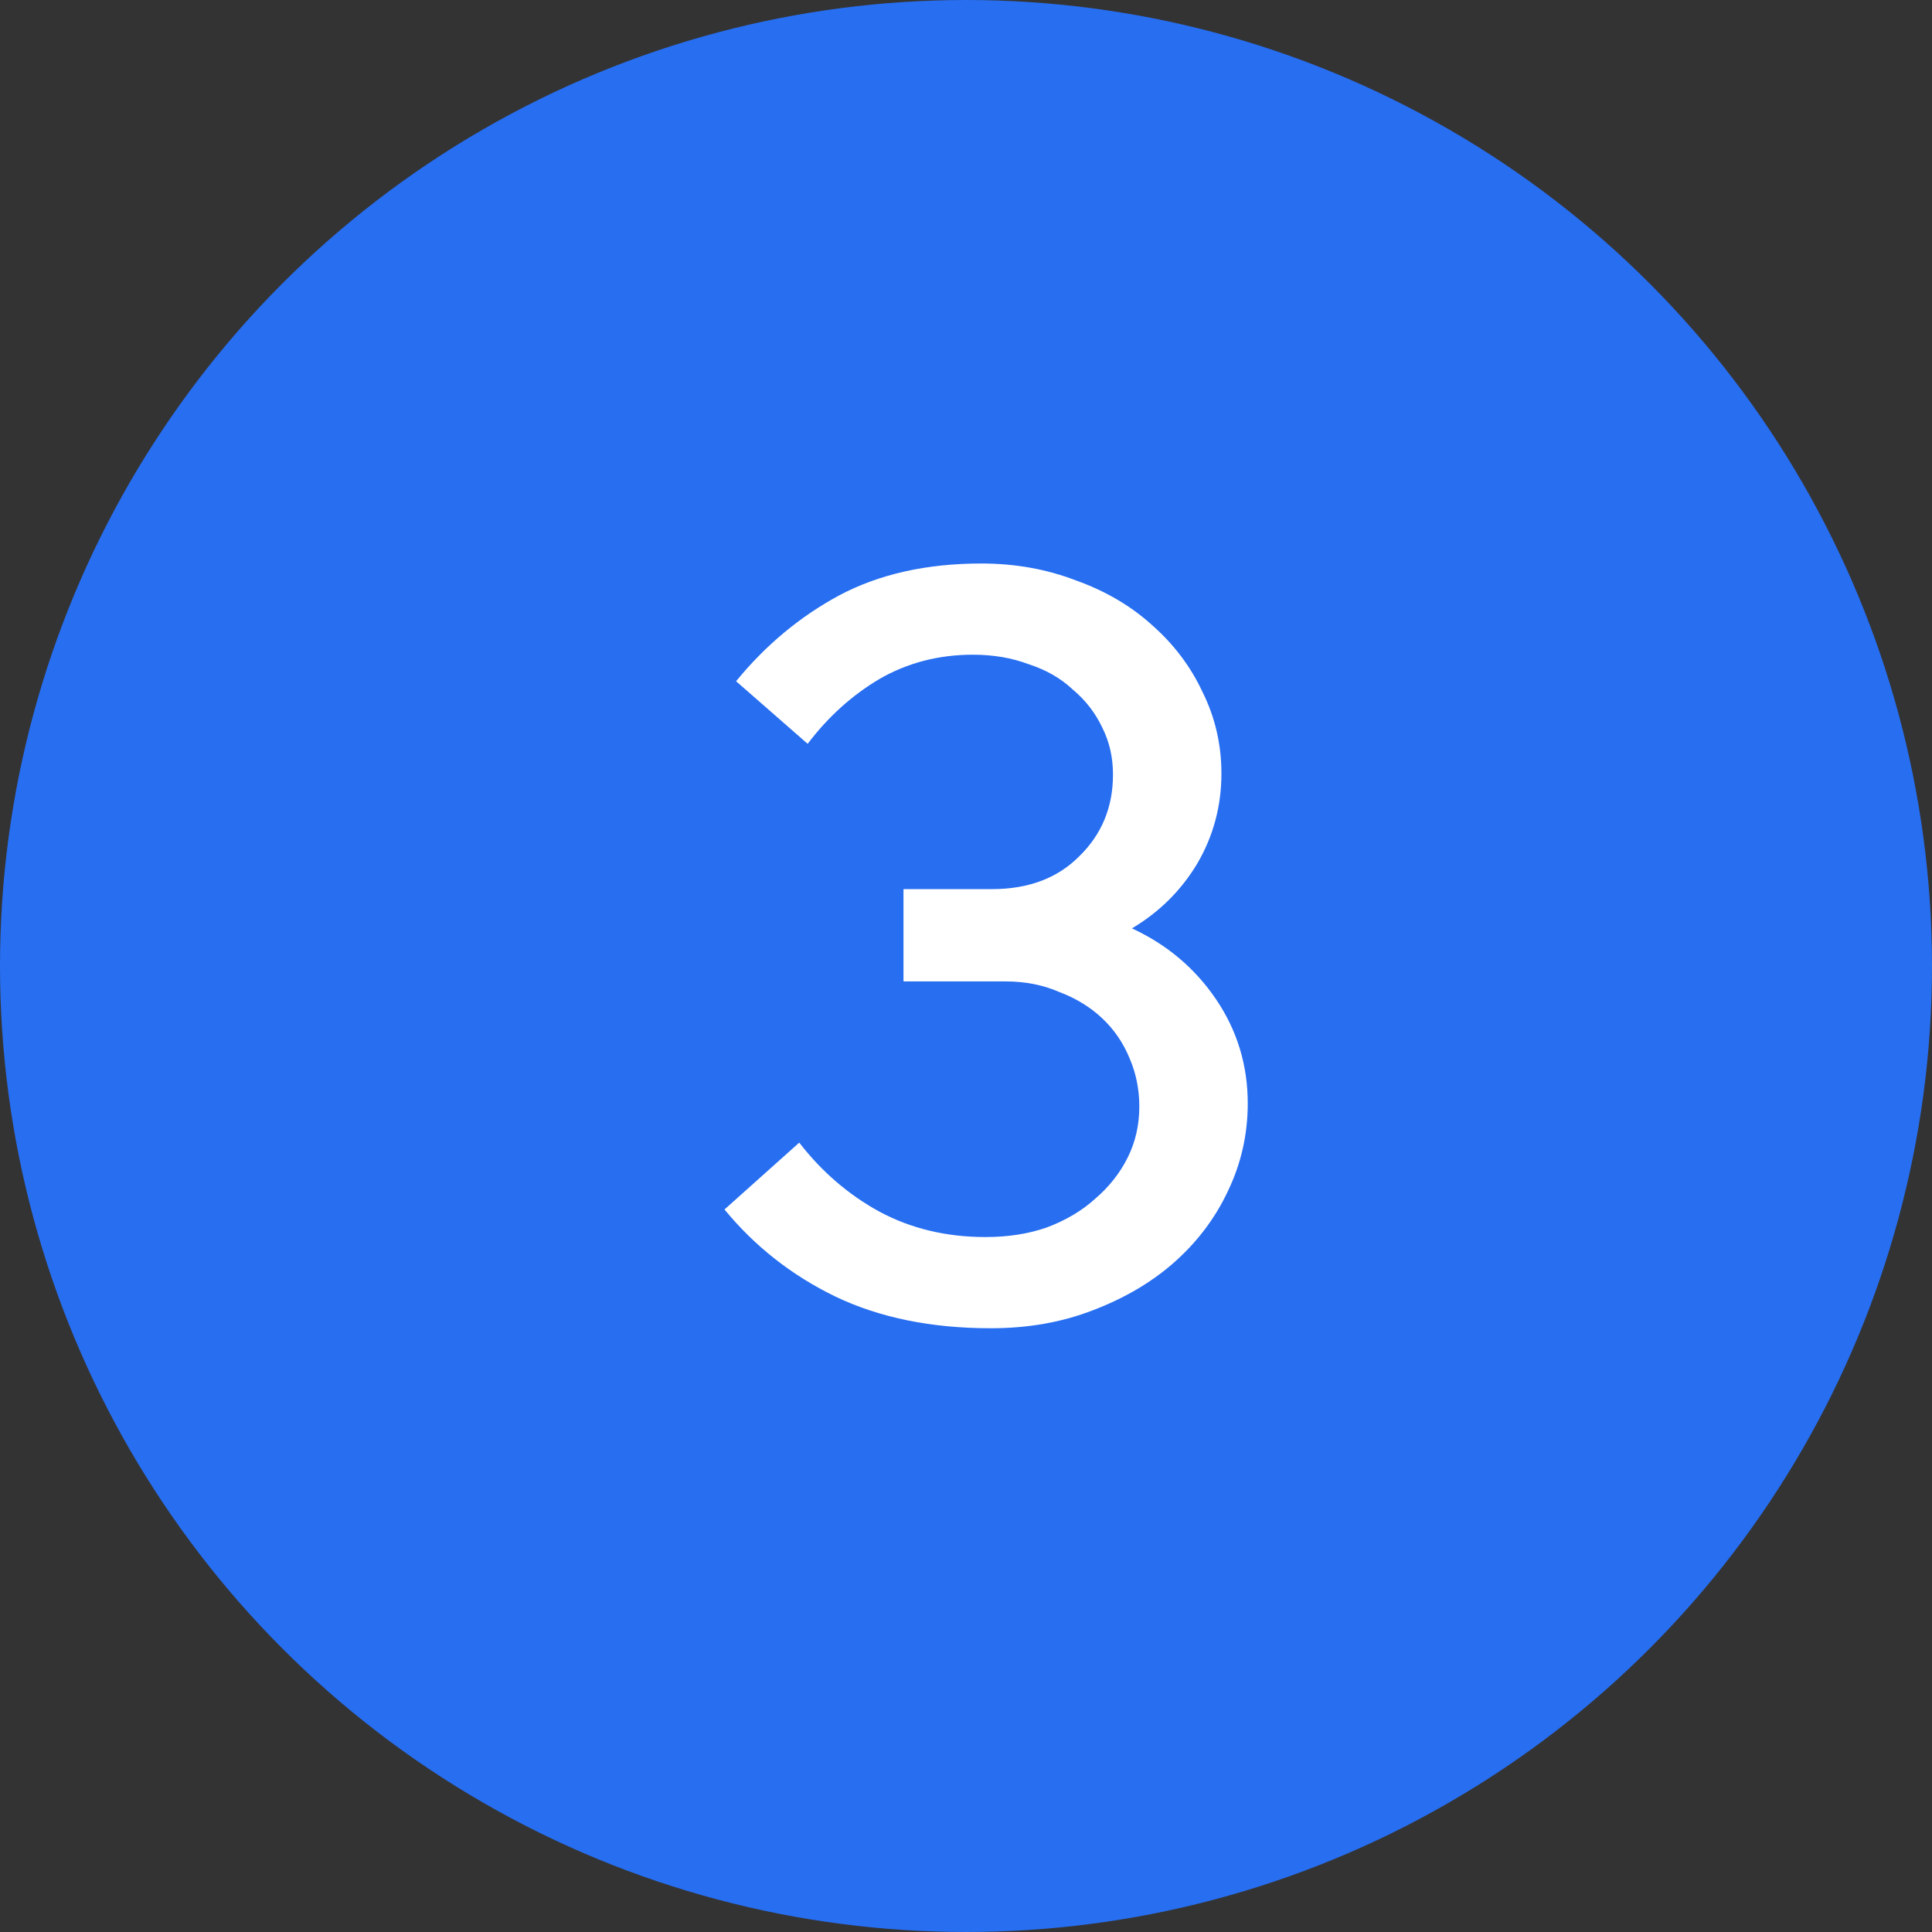 <svg width="48" height="48" viewBox="0 0 48 48" fill="none" xmlns="http://www.w3.org/2000/svg">
<rect x="0" y="0" width="48" height="48" fill="#333333" stroke="none"/>
<circle cx="24" cy="24" r="24" fill="#276EF1"/>
<path d="M24.382 14C25.219 14 26.004 14.14 26.736 14.422C27.469 14.685 28.097 15.054 28.62 15.528C29.16 16.003 29.579 16.556 29.875 17.189C30.189 17.821 30.346 18.497 30.346 19.218C30.346 20.026 30.145 20.773 29.744 21.458C29.343 22.125 28.803 22.661 28.123 23.065C28.995 23.469 29.692 24.058 30.215 24.831C30.738 25.604 31 26.465 31 27.413C31 28.186 30.834 28.915 30.503 29.601C30.189 30.268 29.744 30.857 29.169 31.366C28.611 31.858 27.94 32.253 27.155 32.552C26.388 32.851 25.542 33 24.618 33C23.136 33 21.845 32.736 20.747 32.209C19.665 31.682 18.75 30.962 18 30.049L19.857 28.388C20.415 29.109 21.078 29.68 21.845 30.101C22.63 30.523 23.51 30.734 24.487 30.734C25.045 30.734 25.551 30.655 26.004 30.497C26.475 30.321 26.876 30.084 27.207 29.785C27.556 29.486 27.826 29.144 28.018 28.757C28.21 28.371 28.306 27.949 28.306 27.492C28.306 27.071 28.227 26.675 28.07 26.306C27.913 25.92 27.687 25.586 27.39 25.305C27.094 25.024 26.736 24.804 26.318 24.646C25.917 24.471 25.472 24.383 24.984 24.383H22.447V22.09H24.644C25.551 22.09 26.274 21.818 26.815 21.273C27.373 20.729 27.652 20.052 27.652 19.244C27.652 18.823 27.565 18.436 27.39 18.085C27.216 17.716 26.972 17.399 26.658 17.136C26.361 16.855 25.995 16.644 25.559 16.503C25.141 16.345 24.679 16.266 24.173 16.266C23.319 16.266 22.543 16.468 21.845 16.872C21.165 17.276 20.572 17.812 20.066 18.48L18.288 16.925C19.02 16.029 19.875 15.318 20.851 14.791C21.845 14.264 23.022 14 24.382 14Z" fill="white"/>
</svg>
